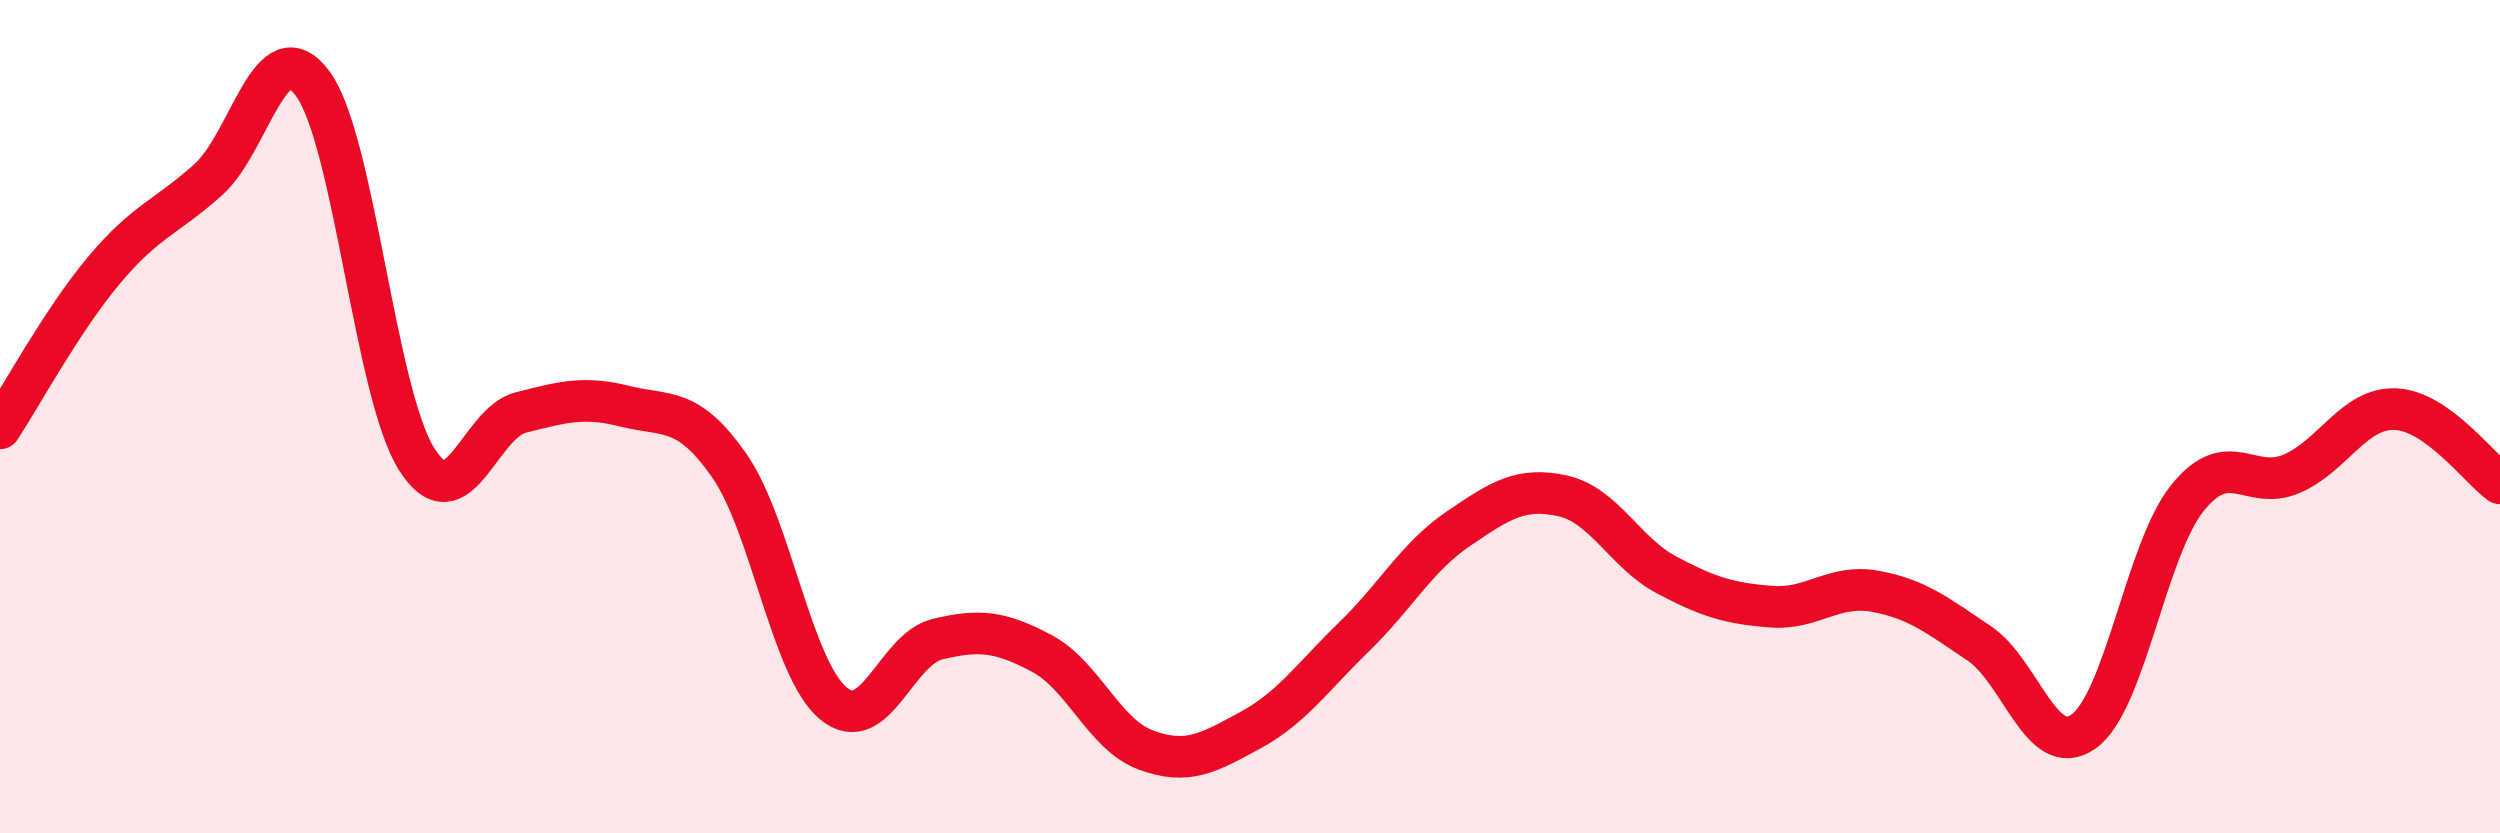 
    <svg width="60" height="20" viewBox="0 0 60 20" xmlns="http://www.w3.org/2000/svg">
      <path
        d="M 0,10.28 C 0.5,9.52 1.5,7.67 2.5,6.48 C 3.5,5.29 4,5.21 5,4.31 C 6,3.41 6.5,0.66 7.5,2 C 8.5,3.34 9,9.44 10,11.02 C 11,12.6 11.5,10.15 12.5,9.9 C 13.5,9.65 14,9.5 15,9.75 C 16,10 16.5,9.74 17.5,11.17 C 18.5,12.6 19,16.05 20,16.88 C 21,17.71 21.5,15.58 22.5,15.34 C 23.5,15.1 24,15.15 25,15.68 C 26,16.21 26.5,17.63 27.5,18 C 28.5,18.37 29,18.07 30,17.53 C 31,16.99 31.5,16.25 32.5,15.28 C 33.5,14.31 34,13.37 35,12.69 C 36,12.01 36.5,11.68 37.5,11.9 C 38.5,12.12 39,13.27 40,13.8 C 41,14.33 41.5,14.48 42.5,14.56 C 43.5,14.64 44,14.01 45,14.19 C 46,14.37 46.5,14.77 47.5,15.44 C 48.5,16.11 49,18.26 50,17.56 C 51,16.86 51.5,13.19 52.5,11.95 C 53.5,10.71 54,11.8 55,11.37 C 56,10.94 56.5,9.77 57.5,9.82 C 58.5,9.87 59.5,11.24 60,11.6L60 20L0 20Z"
        fill="#EB0A25"
        opacity="0.1"
        stroke-linecap="round"
        stroke-linejoin="round"
      />
      <path
        d="M 0,10.28 C 0.5,9.52 1.5,7.67 2.5,6.48 C 3.5,5.29 4,5.21 5,4.31 C 6,3.41 6.5,0.66 7.5,2 C 8.5,3.34 9,9.44 10,11.02 C 11,12.6 11.5,10.15 12.5,9.9 C 13.5,9.65 14,9.5 15,9.75 C 16,10 16.5,9.74 17.5,11.17 C 18.5,12.6 19,16.05 20,16.88 C 21,17.71 21.5,15.58 22.5,15.34 C 23.5,15.1 24,15.15 25,15.68 C 26,16.21 26.5,17.63 27.5,18 C 28.5,18.37 29,18.07 30,17.53 C 31,16.99 31.5,16.25 32.5,15.28 C 33.5,14.31 34,13.37 35,12.69 C 36,12.01 36.5,11.68 37.5,11.9 C 38.5,12.12 39,13.27 40,13.8 C 41,14.33 41.5,14.48 42.5,14.56 C 43.5,14.64 44,14.01 45,14.19 C 46,14.37 46.5,14.77 47.5,15.44 C 48.5,16.11 49,18.26 50,17.56 C 51,16.86 51.5,13.19 52.5,11.95 C 53.5,10.71 54,11.8 55,11.37 C 56,10.94 56.5,9.77 57.5,9.82 C 58.5,9.87 59.5,11.24 60,11.6"
        stroke="#EB0A25"
        stroke-width="1"
        fill="none"
        stroke-linecap="round"
        stroke-linejoin="round"
      />
    </svg>
  